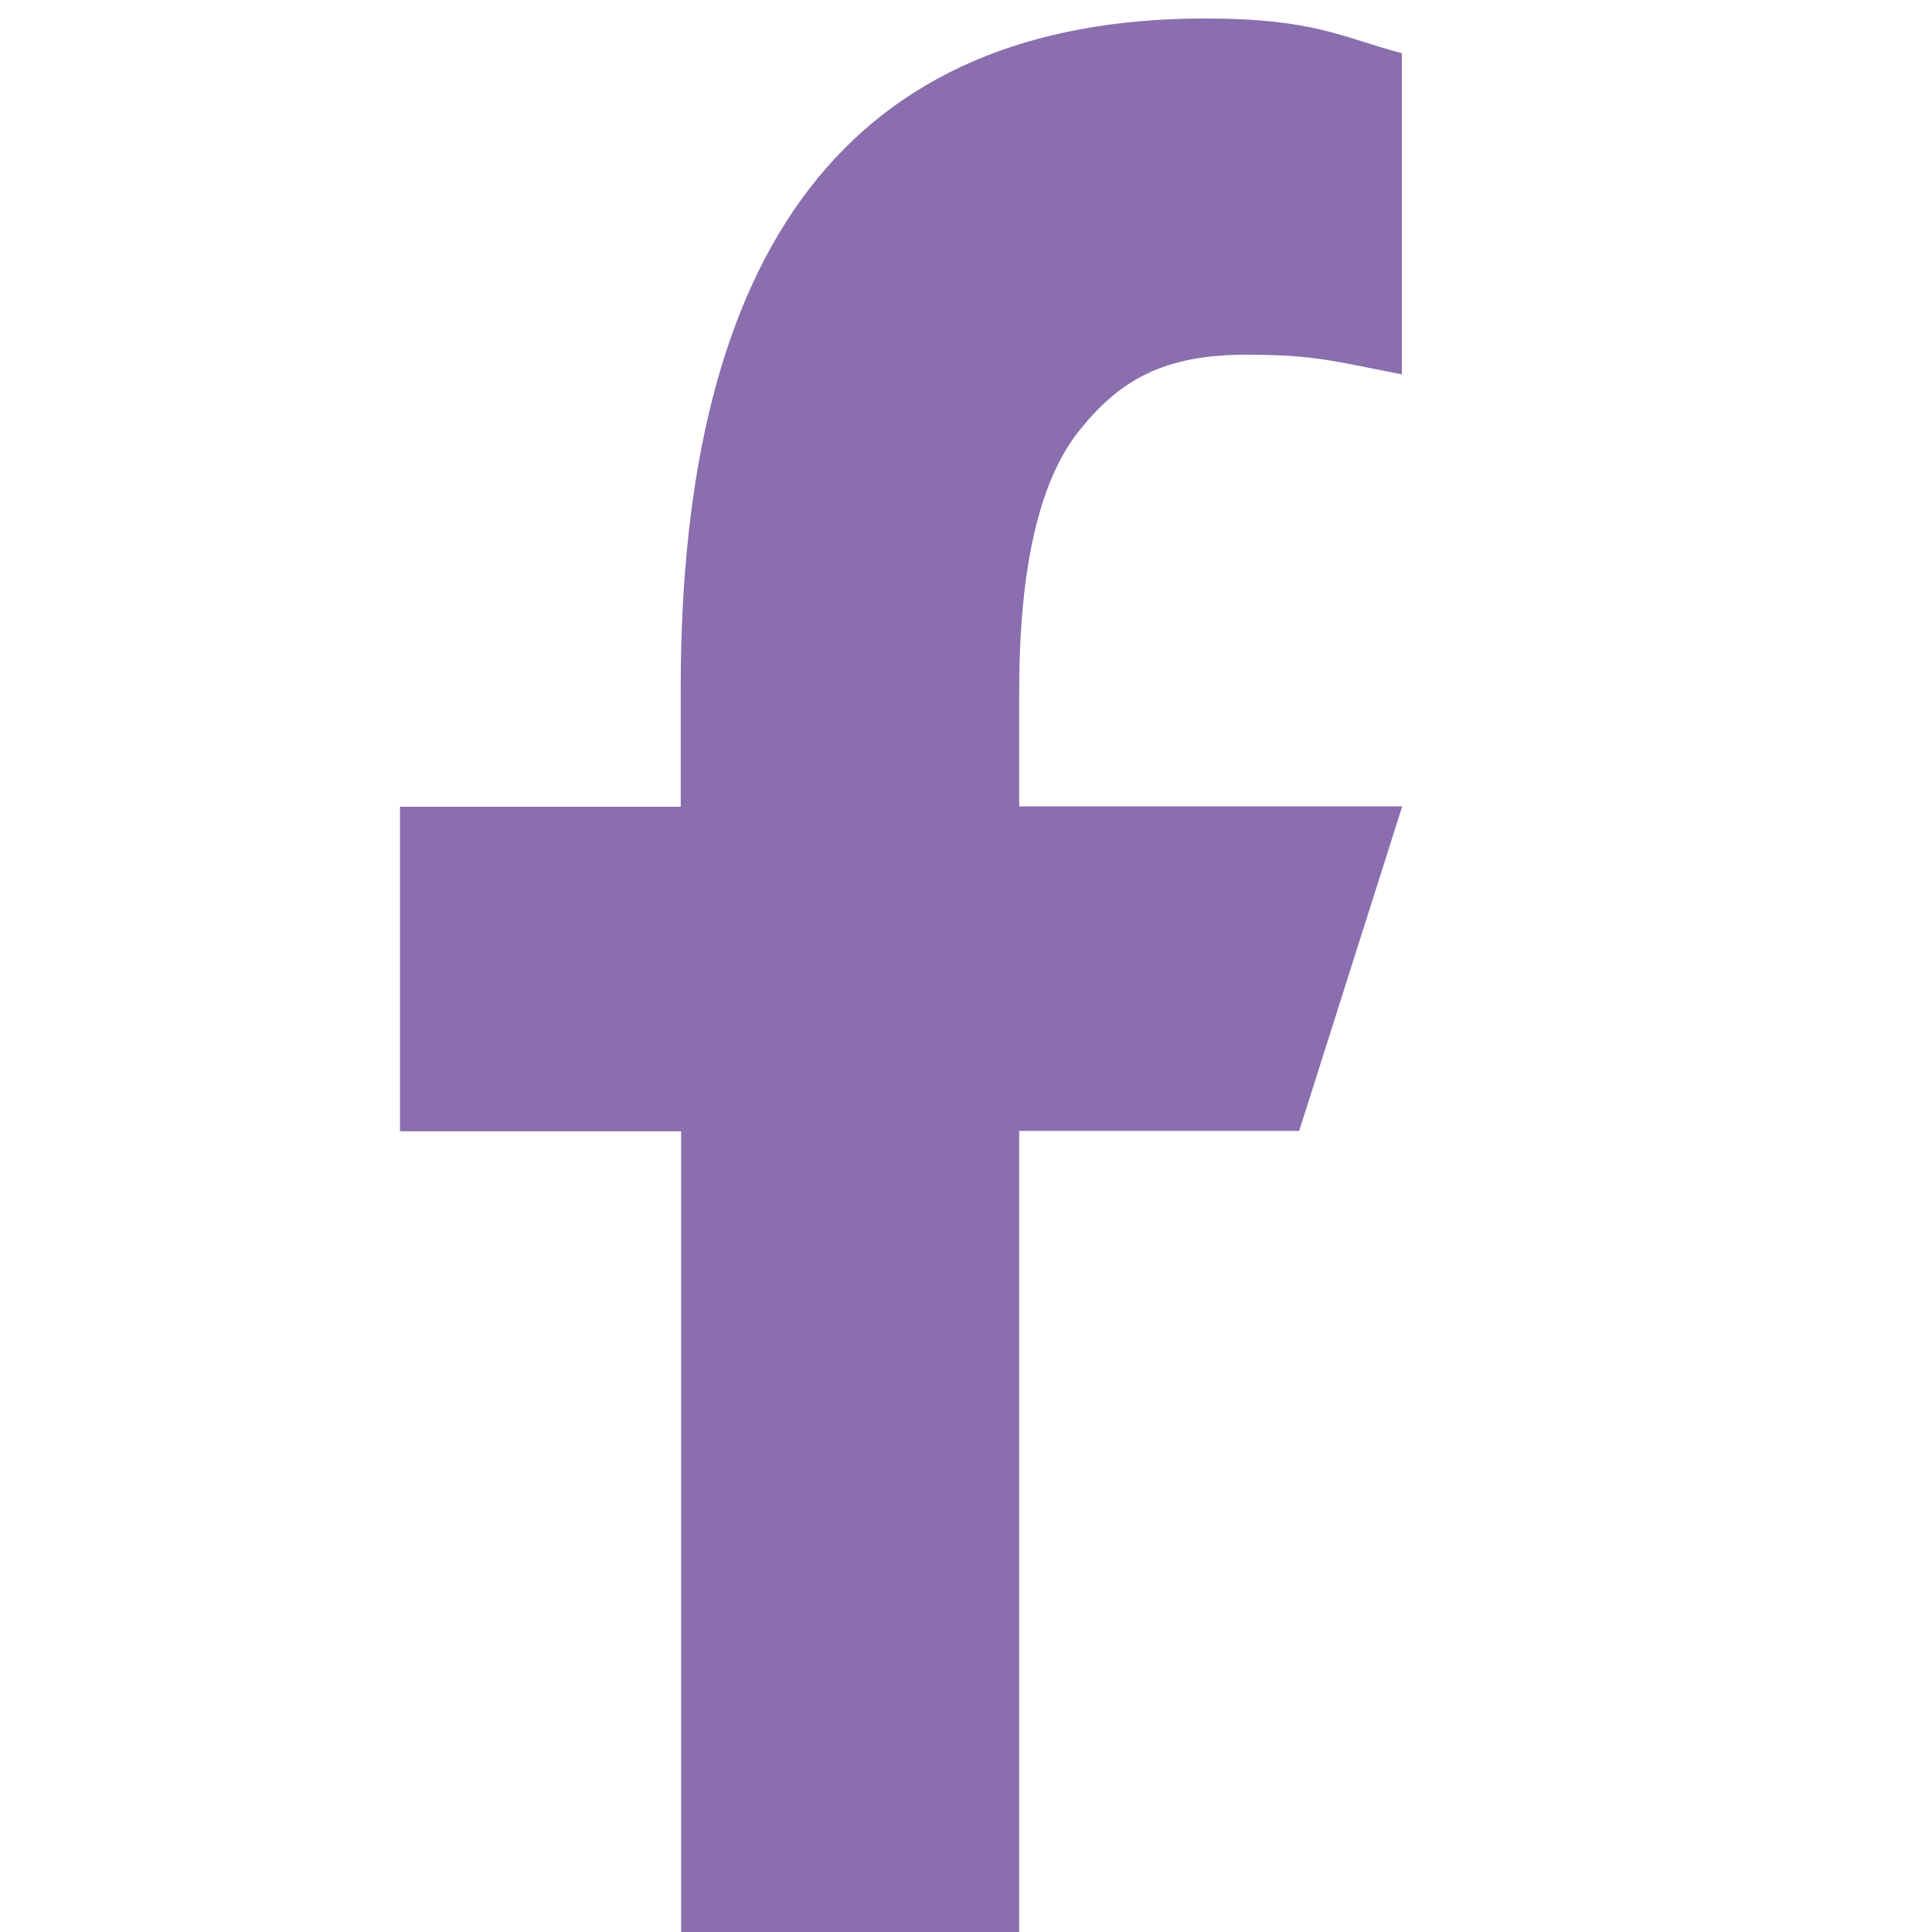 <?xml version="1.0" encoding="utf-8"?>
<!-- Generator: Adobe Illustrator 19.0.0, SVG Export Plug-In . SVG Version: 6.00 Build 0)  -->
<svg version="1.1" id="圖層_1" xmlns="http://www.w3.org/2000/svg" xmlns:xlink="http://www.w3.org/1999/xlink" x="0px" y="0px"
	 viewBox="-1444 2579.3 512 512" style="enable-background:new -1444 2579.3 512 512;" xml:space="preserve">
<style type="text/css">
	.st0{fill:#8A6EAE;}
</style>
<path class="st0" d="M-1173.9,2879.1v212.2h-89.6v-212.2h-74.5v-86h74.4v-31.5c0-116.3,44.6-177.4,139-177.4c28.9,0,36.2,5,52.1,9.2
	v85.1c-17.8-3.4-22.8-5.2-41.2-5.2c-21.9,0-33.5,6.7-44.2,20c-10.7,13.3-16,36.4-16,69.3v30.4h101.5l-27.3,86h-74.2V2879.1z"/>
</svg>
